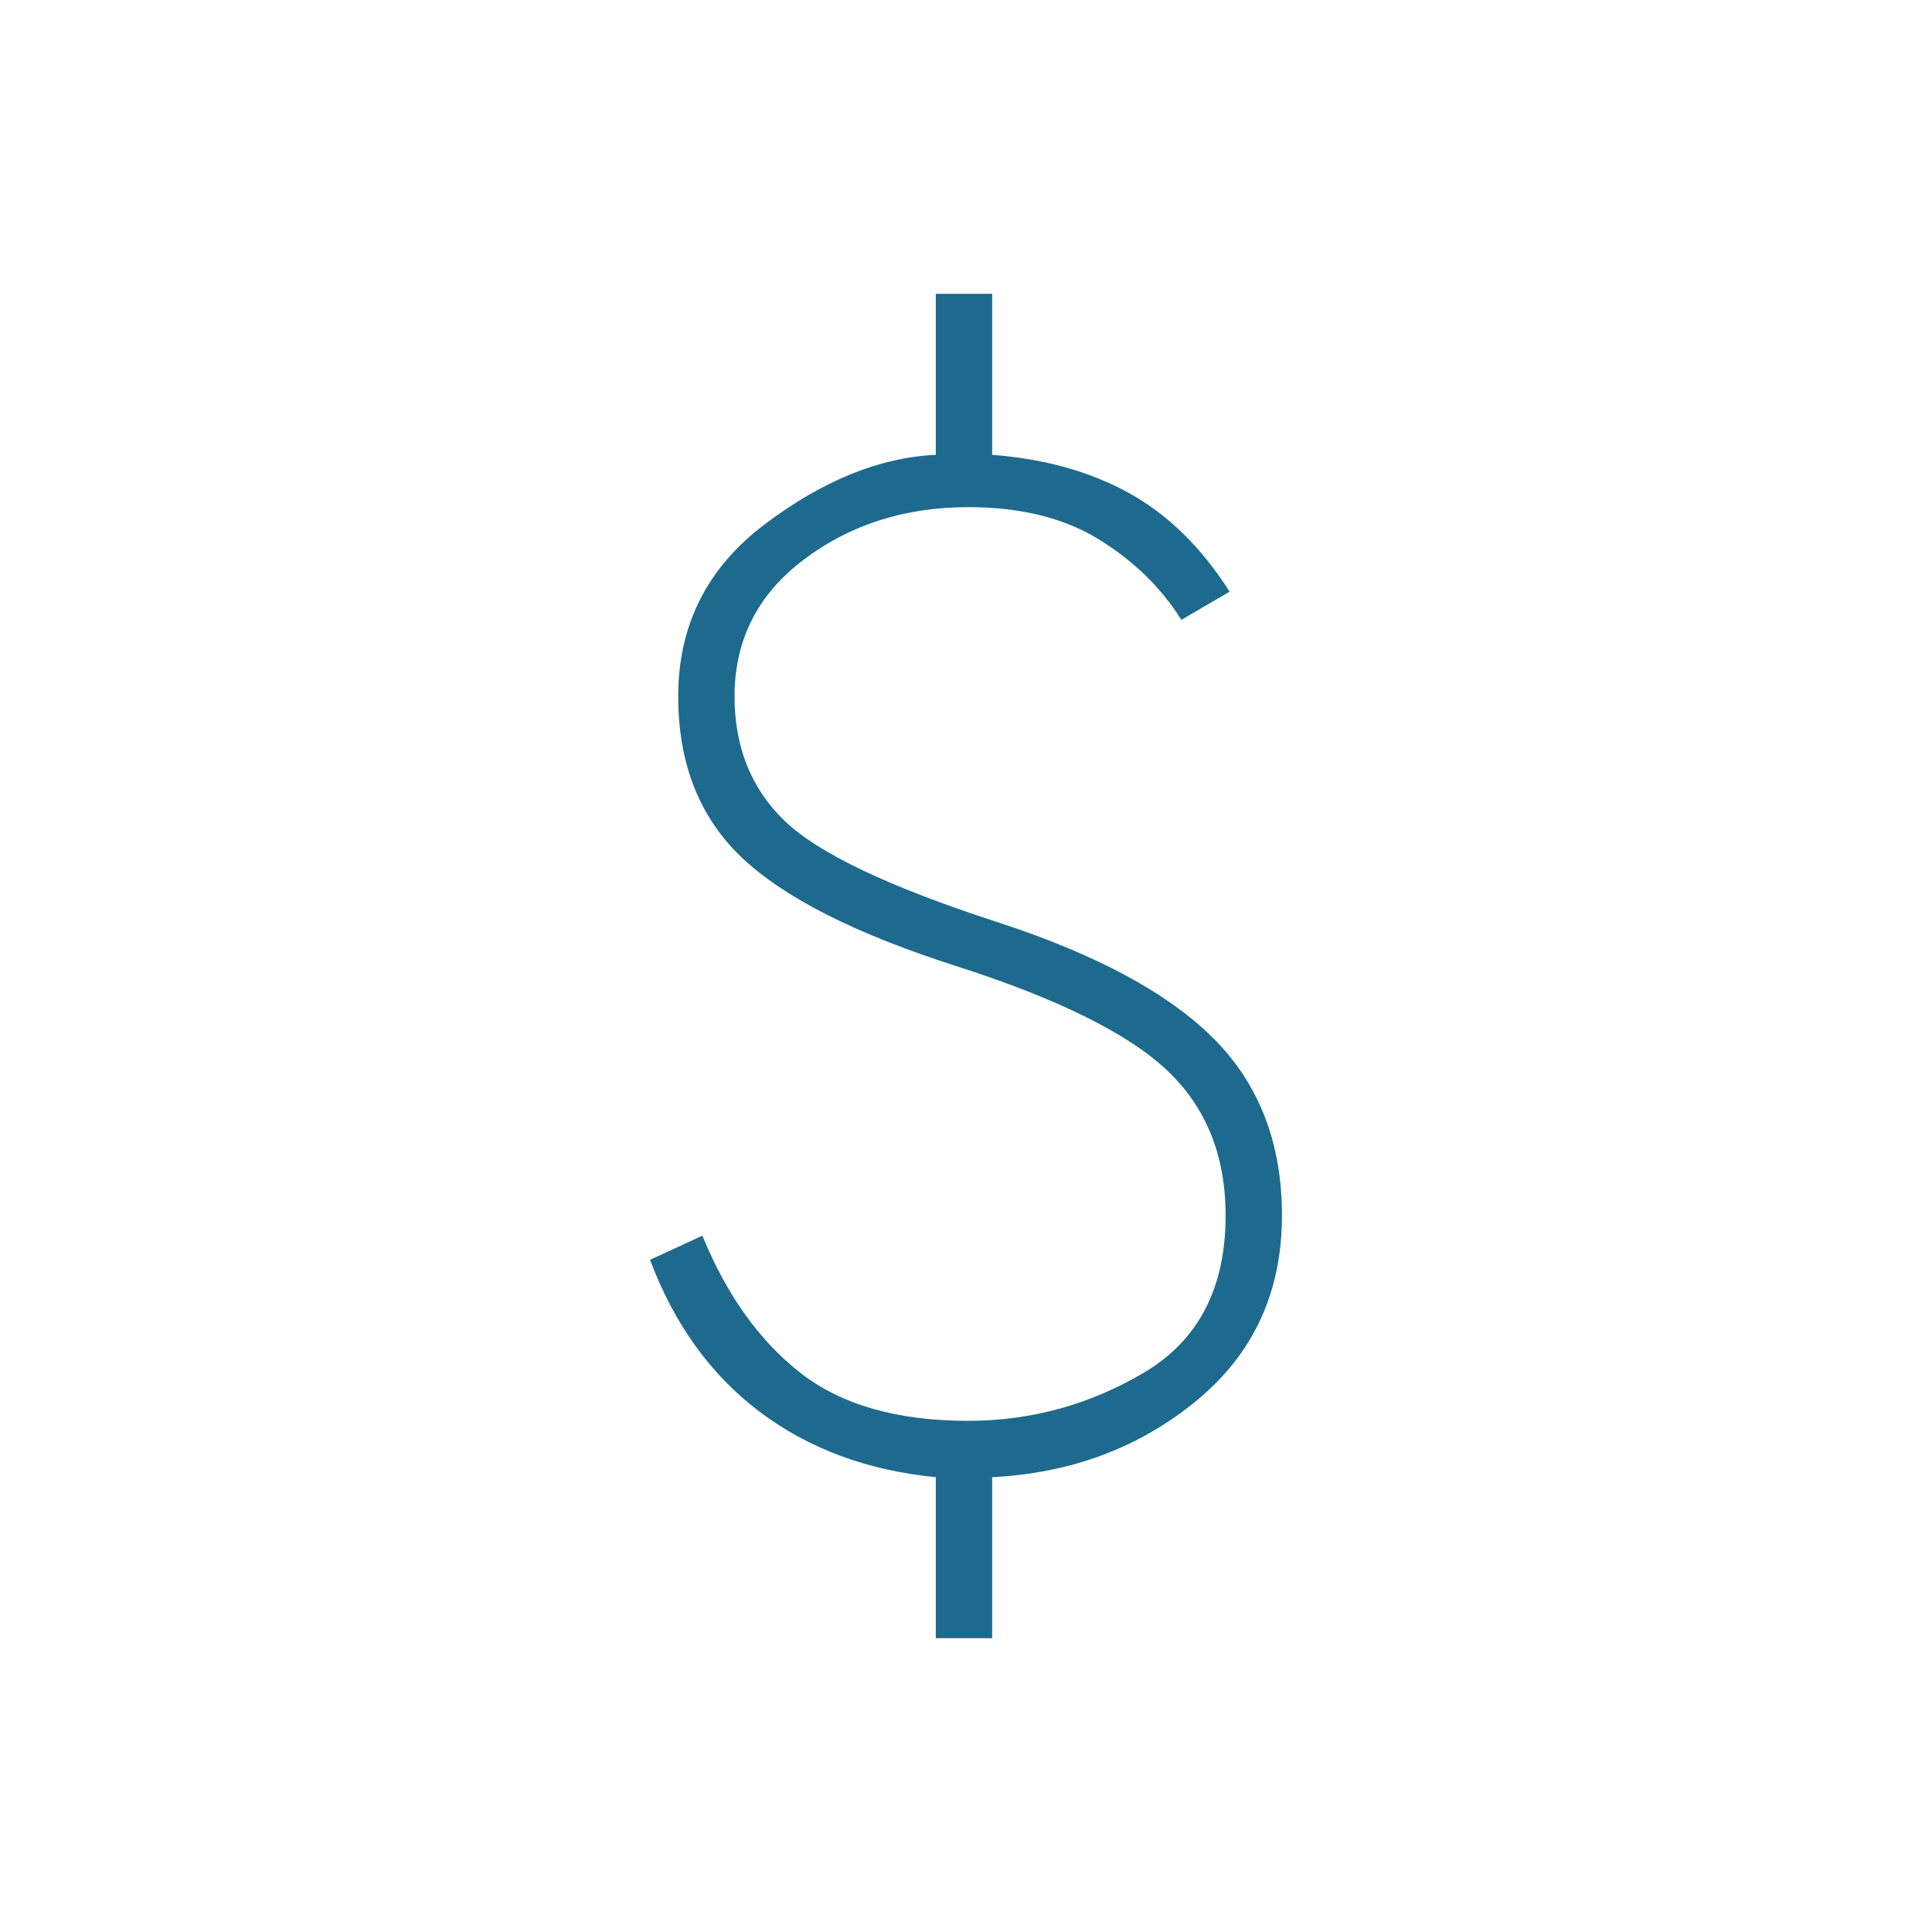 <svg width="24" height="24" viewBox="0 0 24 24" fill="none" xmlns="http://www.w3.org/2000/svg">
<g id="attach_money">
<mask id="mask0_16870_7294" style="mask-type:alpha" maskUnits="userSpaceOnUse" x="0" y="0" width="24" height="24">
<rect id="Bounding box" width="24" height="24" fill="#D9D9D9"/>
</mask>
<g mask="url(#mask0_16870_7294)">
<path id="attach_money_2" d="M11.625 20.35V18.35C10.775 18.267 10.046 17.996 9.437 17.538C8.829 17.079 8.375 16.45 8.075 15.65L8.725 15.35C9.025 16.083 9.429 16.65 9.937 17.05C10.446 17.45 11.142 17.65 12.025 17.65C12.808 17.65 13.537 17.45 14.213 17.05C14.887 16.65 15.225 16 15.225 15.1C15.225 14.35 14.979 13.746 14.488 13.287C13.996 12.829 13.125 12.4 11.875 12C10.625 11.6 9.737 11.15 9.212 10.65C8.687 10.15 8.425 9.483 8.425 8.65C8.425 7.767 8.783 7.054 9.5 6.513C10.217 5.971 10.925 5.683 11.625 5.65V3.65H12.325V5.65C12.975 5.7 13.542 5.858 14.025 6.125C14.508 6.392 14.925 6.8 15.275 7.35L14.675 7.7C14.425 7.3 14.083 6.967 13.65 6.7C13.217 6.433 12.675 6.3 12.025 6.3C11.242 6.3 10.562 6.517 9.987 6.95C9.412 7.383 9.125 7.95 9.125 8.65C9.125 9.283 9.333 9.8 9.75 10.2C10.167 10.6 11.042 11.017 12.375 11.45C13.608 11.85 14.508 12.333 15.075 12.9C15.642 13.467 15.925 14.2 15.925 15.1C15.925 16.05 15.571 16.817 14.863 17.4C14.154 17.983 13.308 18.3 12.325 18.35V20.35H11.625Z" fill="#1D6A8E"/>
</g>
</g>
</svg>
